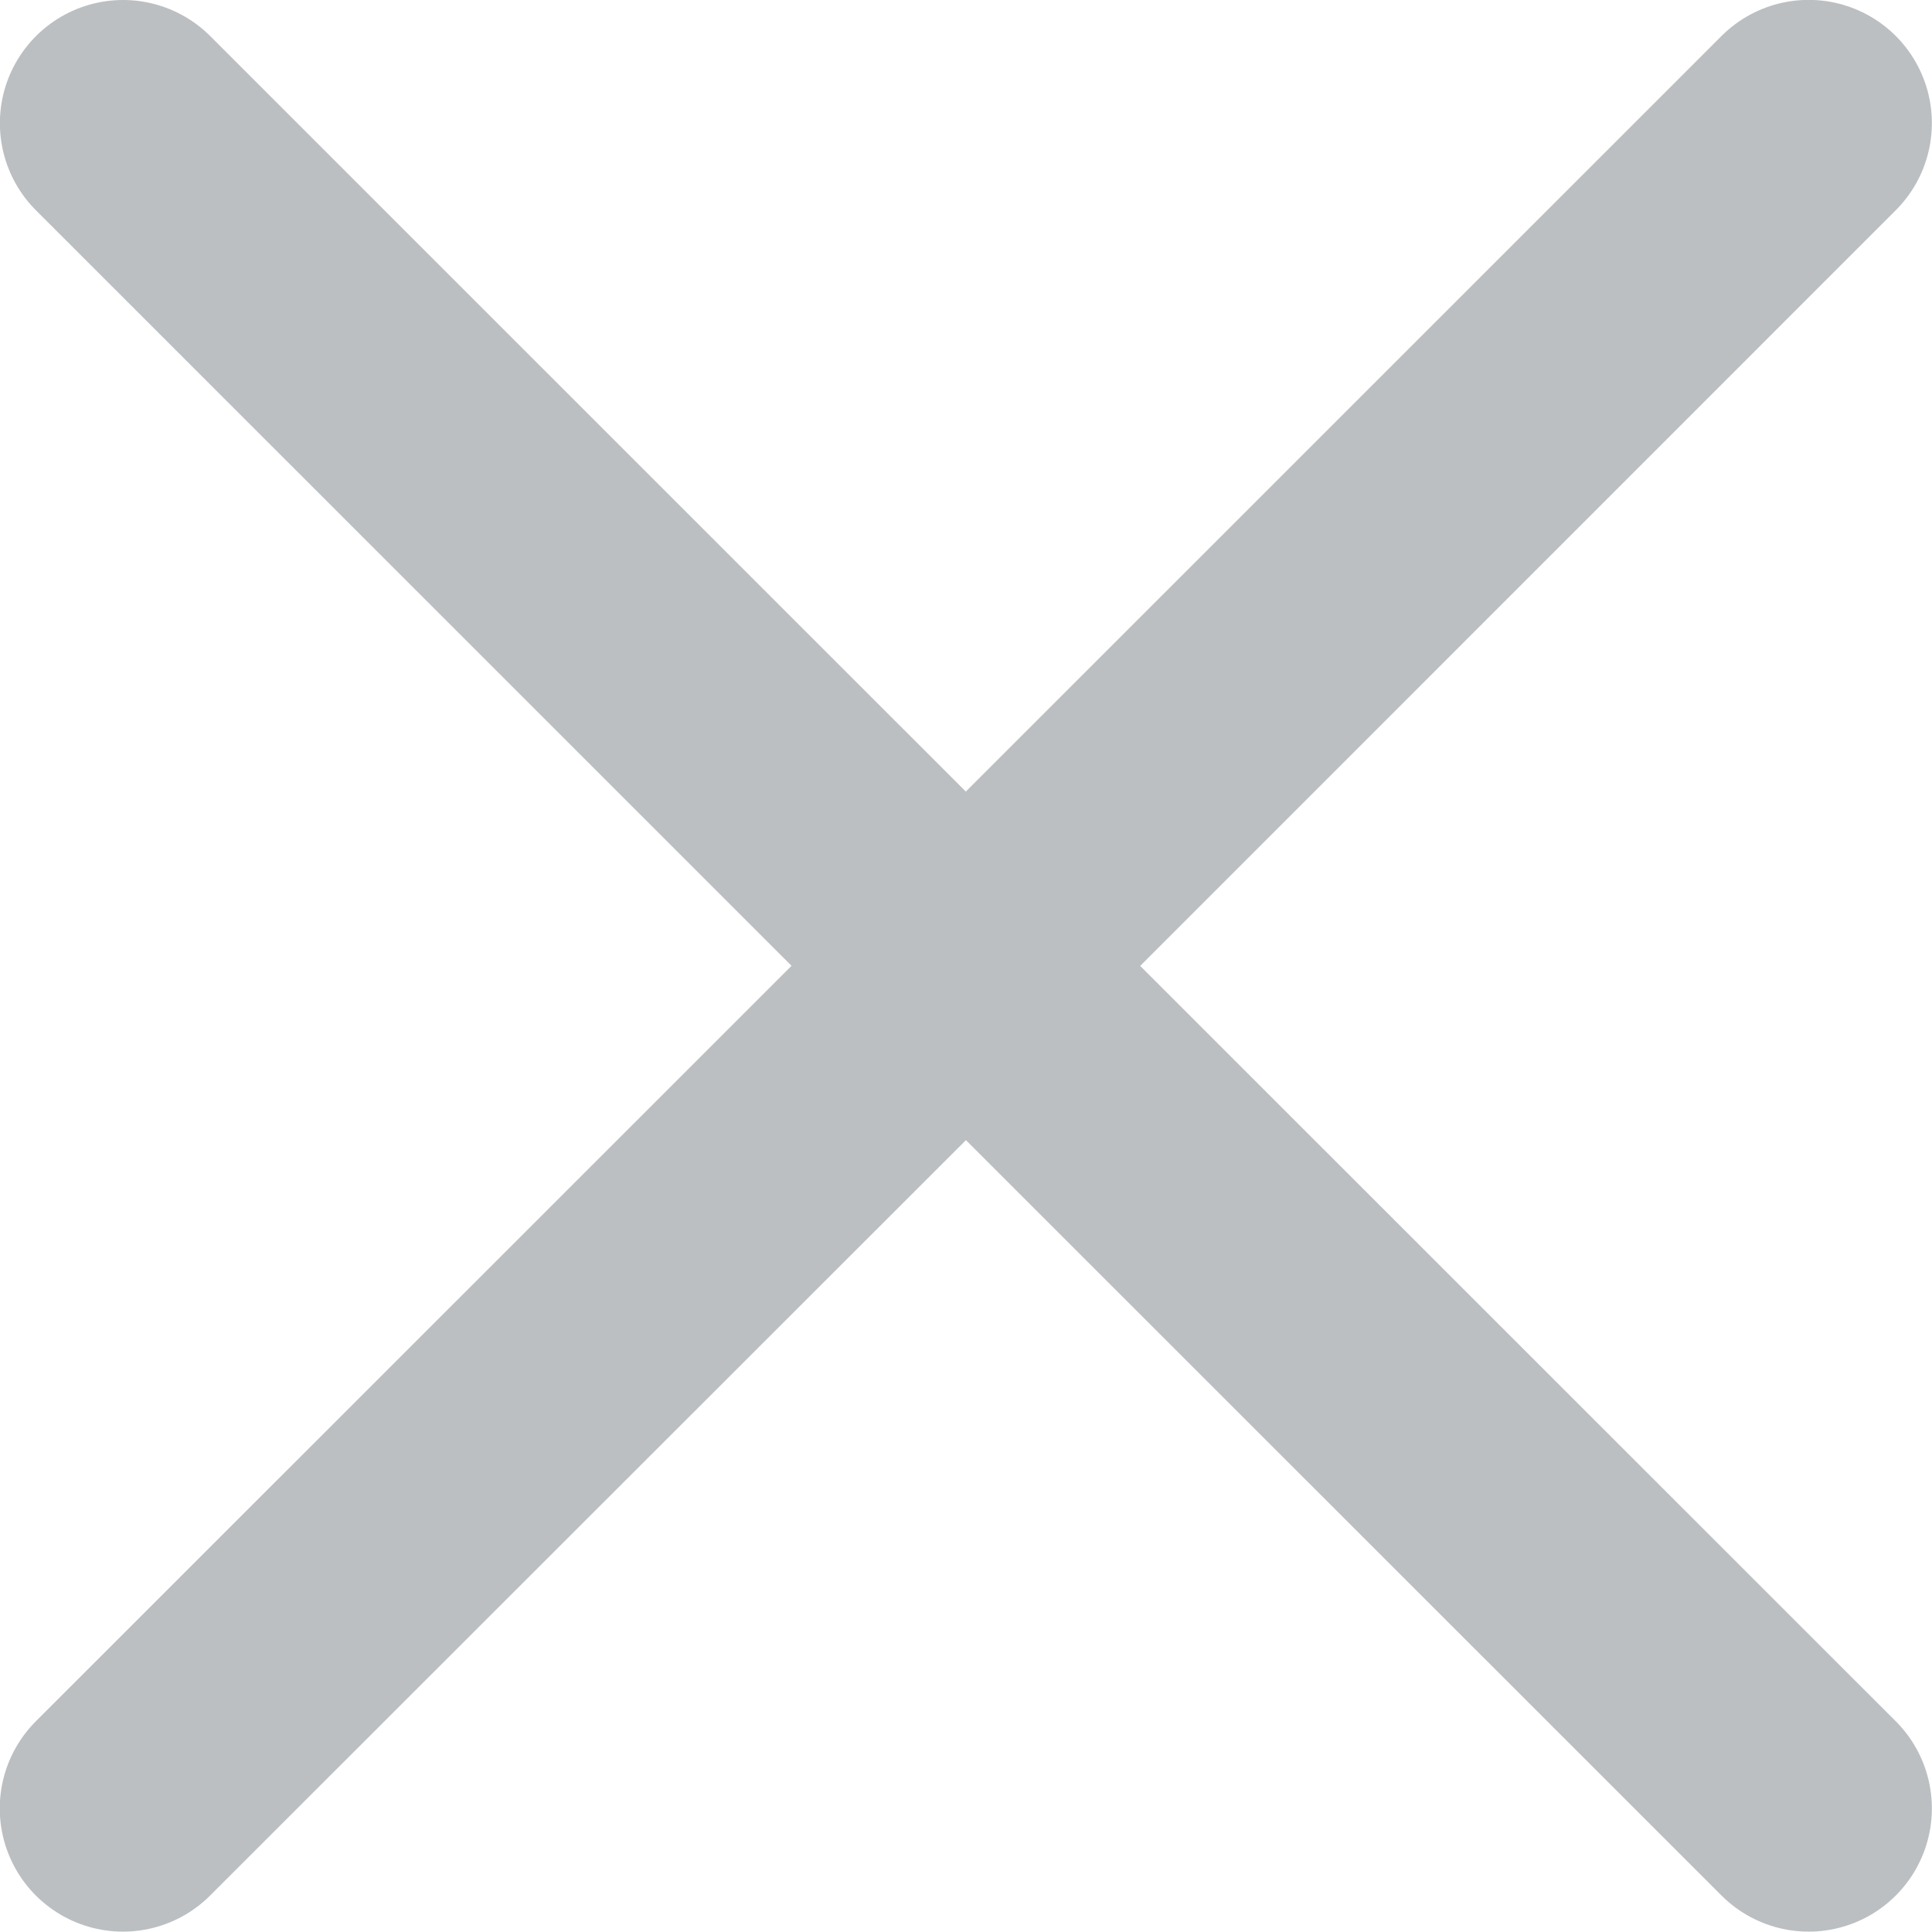 <svg xmlns="http://www.w3.org/2000/svg" width="15.679" height="15.677" viewBox="0 0 15.679 15.677">
  <defs>
    <style>
      .cls-1 {
        fill: none;
        stroke: #bcbfc2;
        stroke-linecap: round;
        stroke-linejoin: round;
        stroke-width: 2px;
      }
    </style>
  </defs>
  <g id="Arrow" transform="translate(14.679 1) rotate(90)">
    <path id="x" class="cls-1" d="M12592.84-3996.161l-6.839,6.84,6.839-6.84L12586-4003l6.839,6.84,6.838-6.84-6.838,6.84,6.838,6.84Z" transform="translate(-12586.001 4003.001)"/>
  </g>
</svg>
